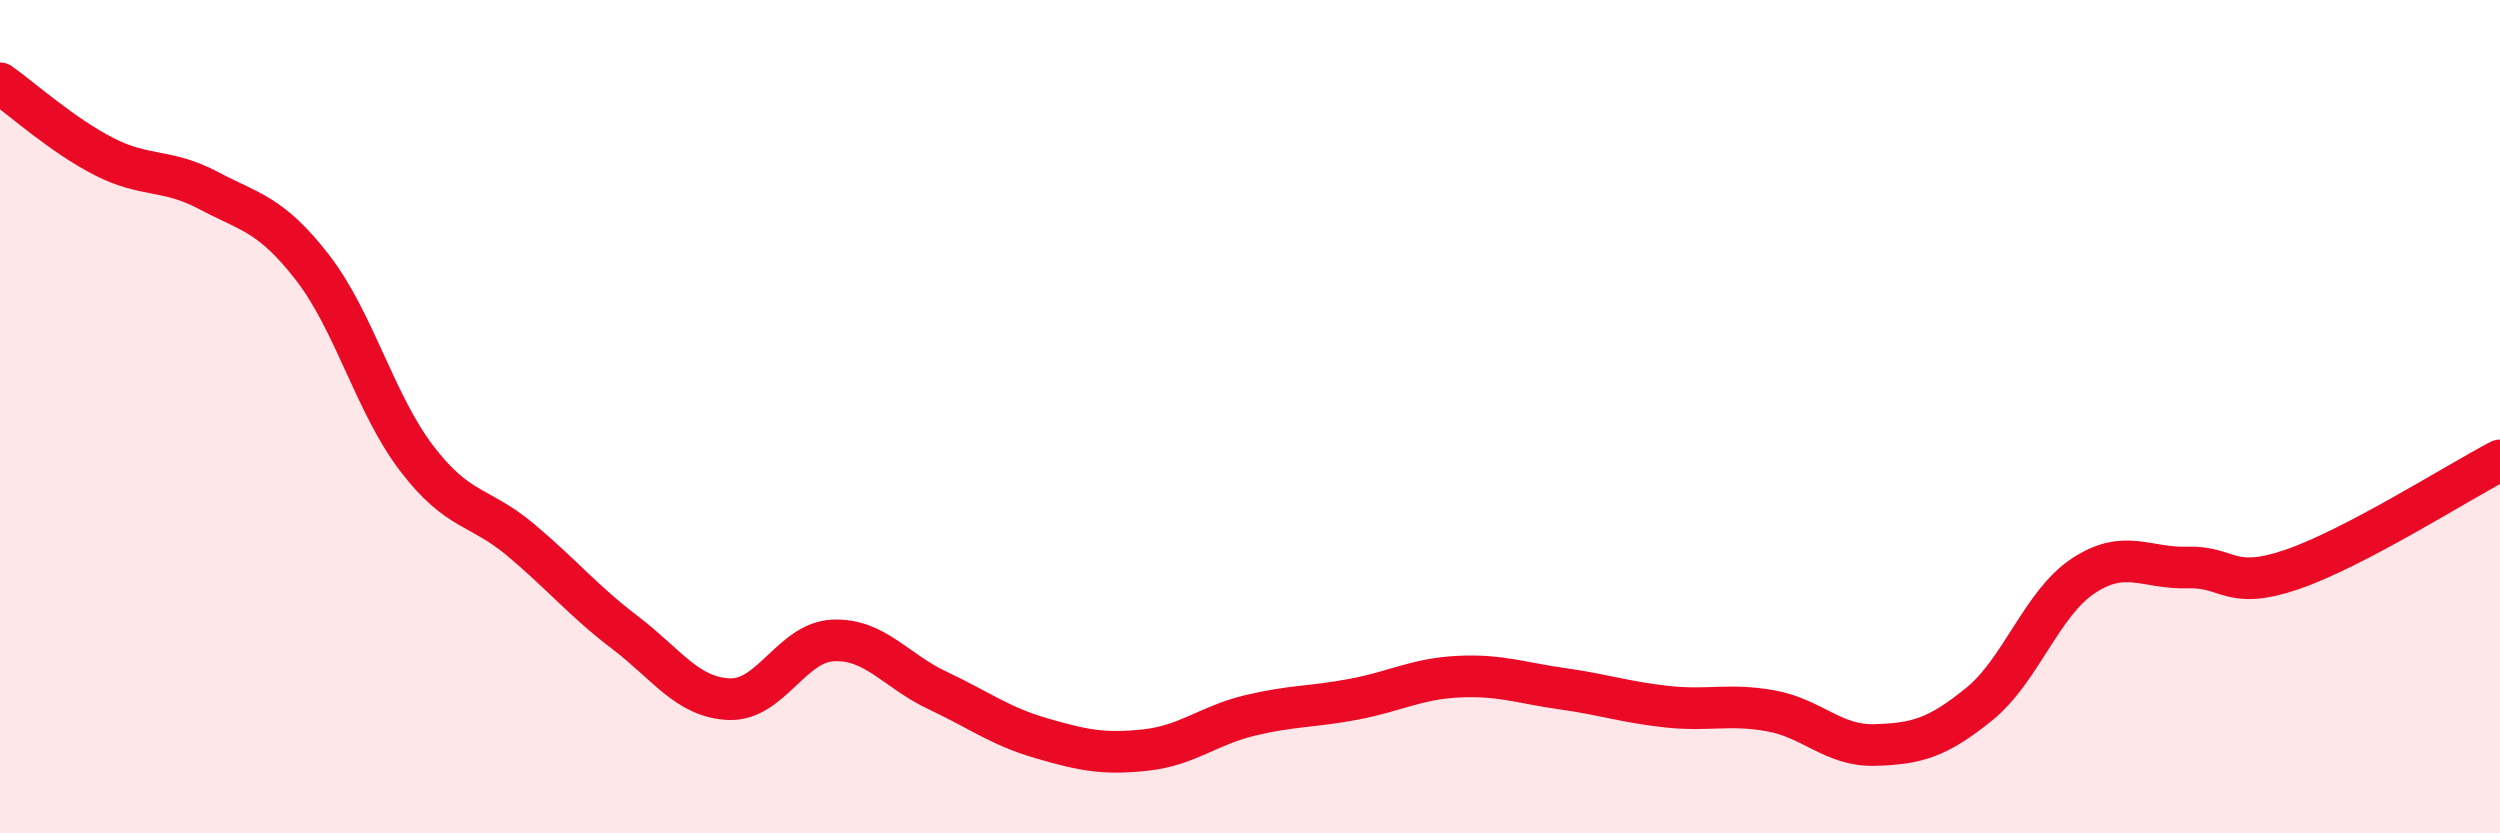 
    <svg width="60" height="20" viewBox="0 0 60 20" xmlns="http://www.w3.org/2000/svg">
      <path
        d="M 0,2 C 0.5,2.35 1.5,3.25 2.5,3.76 C 3.5,4.27 4,4.04 5,4.57 C 6,5.1 6.5,5.13 7.5,6.42 C 8.5,7.71 9,9.69 10,11 C 11,12.31 11.5,12.12 12.5,12.96 C 13.5,13.8 14,14.42 15,15.18 C 16,15.94 16.5,16.74 17.5,16.78 C 18.5,16.82 19,15.41 20,15.37 C 21,15.33 21.5,16.1 22.5,16.57 C 23.5,17.04 24,17.43 25,17.72 C 26,18.01 26.5,18.11 27.5,18 C 28.5,17.89 29,17.41 30,17.17 C 31,16.93 31.5,16.97 32.5,16.78 C 33.5,16.59 34,16.29 35,16.24 C 36,16.19 36.5,16.39 37.5,16.53 C 38.5,16.67 39,16.85 40,16.96 C 41,17.07 41.5,16.88 42.5,17.06 C 43.5,17.24 44,17.91 45,17.88 C 46,17.85 46.5,17.71 47.5,16.9 C 48.5,16.09 49,14.48 50,13.82 C 51,13.16 51.5,13.65 52.5,13.62 C 53.5,13.59 53.5,14.18 55,13.67 C 56.5,13.16 59,11.57 60,11.05L60 20L0 20Z"
        fill="#EB0A25"
        opacity="0.1"
        stroke-linecap="round"
        stroke-linejoin="round"
      />
      <path
        d="M 0,2 C 0.5,2.35 1.5,3.25 2.5,3.76 C 3.5,4.27 4,4.04 5,4.57 C 6,5.1 6.5,5.13 7.5,6.42 C 8.5,7.71 9,9.69 10,11 C 11,12.31 11.5,12.12 12.5,12.96 C 13.5,13.8 14,14.42 15,15.18 C 16,15.94 16.5,16.74 17.5,16.78 C 18.5,16.82 19,15.41 20,15.37 C 21,15.33 21.5,16.1 22.5,16.57 C 23.5,17.04 24,17.43 25,17.72 C 26,18.01 26.5,18.11 27.5,18 C 28.5,17.89 29,17.41 30,17.17 C 31,16.93 31.5,16.97 32.5,16.78 C 33.5,16.59 34,16.29 35,16.24 C 36,16.19 36.5,16.39 37.5,16.53 C 38.5,16.67 39,16.85 40,16.96 C 41,17.07 41.5,16.88 42.5,17.06 C 43.5,17.24 44,17.91 45,17.88 C 46,17.85 46.5,17.71 47.5,16.9 C 48.5,16.09 49,14.48 50,13.82 C 51,13.16 51.5,13.65 52.5,13.62 C 53.5,13.59 53.5,14.18 55,13.67 C 56.5,13.16 59,11.57 60,11.05"
        stroke="#EB0A25"
        stroke-width="1"
        fill="none"
        stroke-linecap="round"
        stroke-linejoin="round"
      />
    </svg>
  